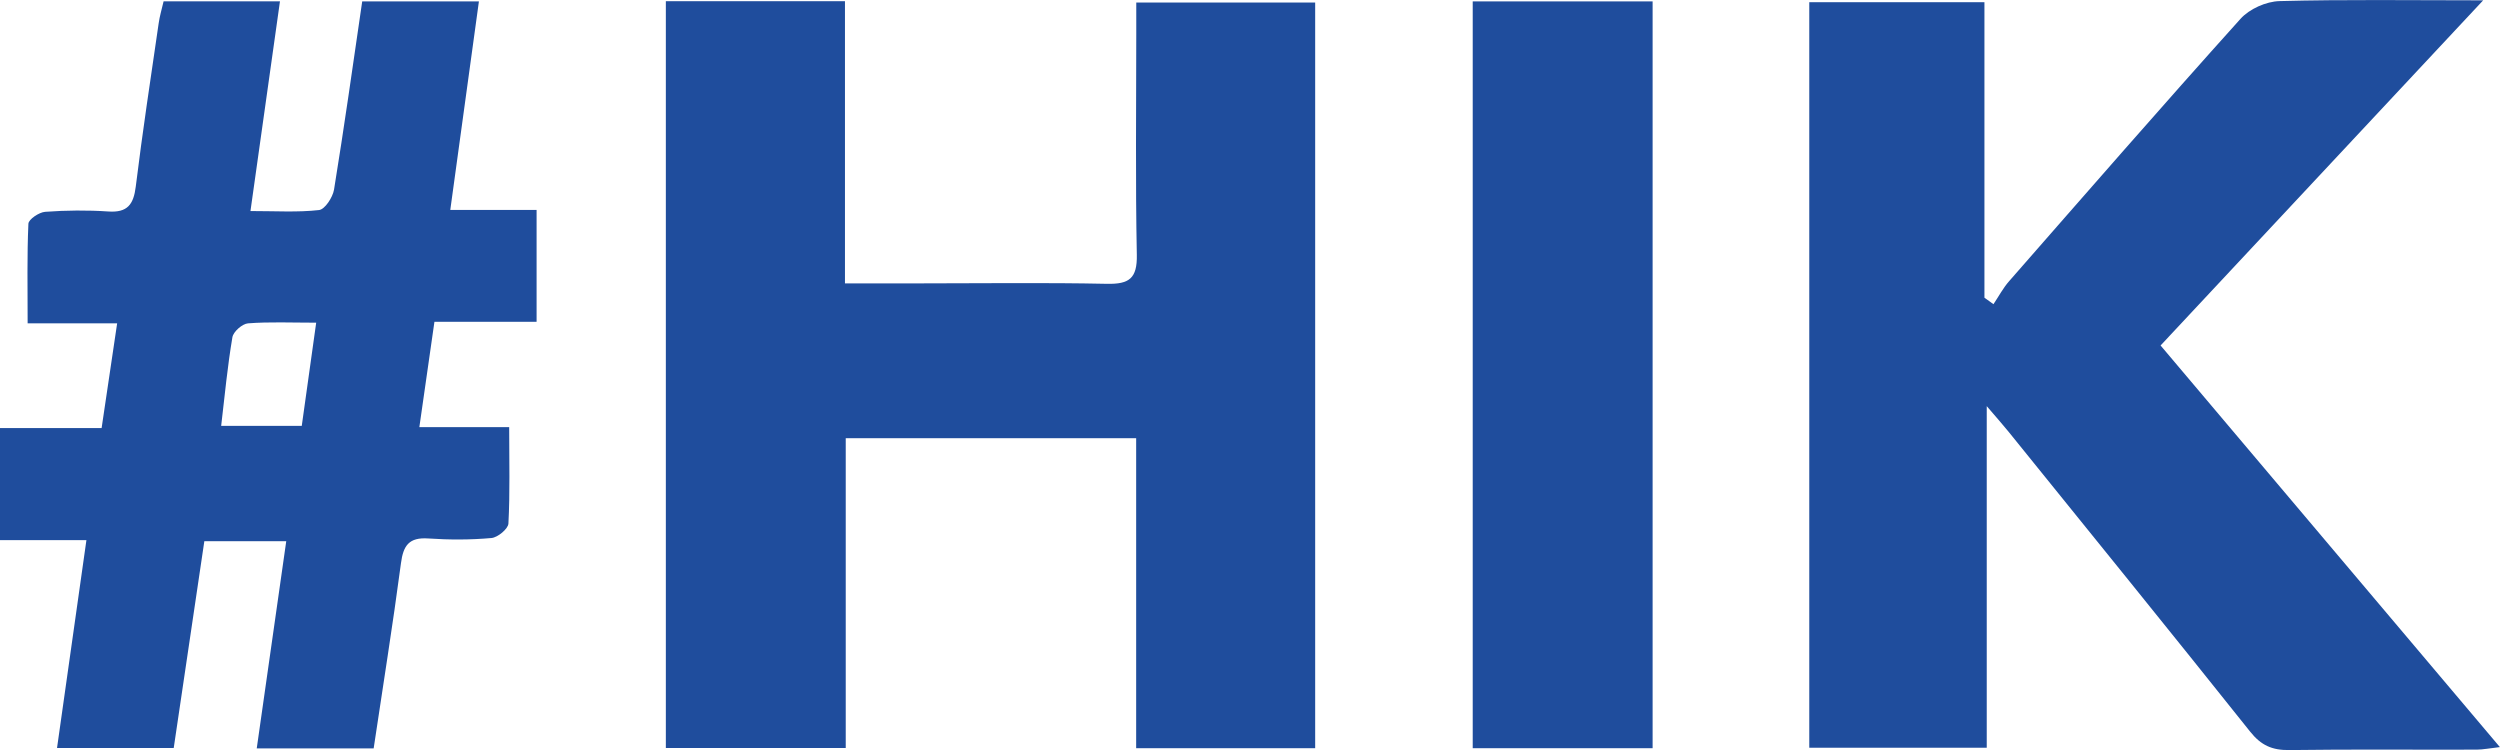 <?xml version="1.0" encoding="UTF-8"?>
<svg id="Ebene_2" data-name="Ebene 2" xmlns="http://www.w3.org/2000/svg" viewBox="0 0 227.08 68.13">
  <defs>
    <style>
      .cls-1 {
        fill: #1f4d9d;
        stroke-width: 0px;
      }
    </style>
  </defs>
  <g id="Ebene_1-2" data-name="Ebene 1">
    <g>
      <path class="cls-1" d="M60.48.11h16.27v25.63c2.52,0,4.66,0,6.81,0,5.67,0,11.33-.08,16.99.04,2.03.04,2.75-.5,2.71-2.63-.13-6.66-.05-13.33-.05-19.99,0-.91,0-1.82,0-2.93h16.25v67.73h-16.26v-28.16h-26.38v28.14h-16.34V.11Z"/>
      <path class="cls-1" d="M225.56.02c-10.04,10.75-19.62,21-29.31,31.36,10.28,12.16,20.43,24.18,30.82,36.48-.91.1-1.52.23-2.12.23-5.67.02-11.33-.04-17,.04-1.56.02-2.57-.42-3.57-1.68-7.27-9.12-14.62-18.18-21.95-27.25-.5-.62-1.04-1.22-1.97-2.31v31.03h-16.12V.2h15.91v26.84c.27.2.55.4.82.59.48-.71.88-1.48,1.44-2.11,6.97-7.96,13.92-15.94,21-23.81.81-.9,2.33-1.58,3.55-1.61,5.91-.16,11.82-.07,18.48-.07Z"/>
      <path class="cls-1" d="M48.73,29.23h-9.27c-.46,3.19-.89,6.19-1.37,9.57h8.16c0,3.14.08,5.96-.07,8.76-.03.48-.97,1.26-1.54,1.31-1.9.17-3.83.17-5.74.04-1.74-.12-2.27.63-2.48,2.25-.74,5.6-1.64,11.17-2.48,16.82h-10.62c.9-6.29,1.77-12.43,2.68-18.82h-7.44c-.92,6.21-1.84,12.44-2.78,18.78H5.18c.89-6.26,1.76-12.4,2.67-18.88H0v-10.18h9.23c.48-3.22.91-6.16,1.41-9.51H2.51c0-3.27-.06-6.16.07-9.05.02-.4.97-1.04,1.52-1.08,1.91-.14,3.84-.16,5.74-.03,1.74.12,2.29-.64,2.49-2.25.61-4.95,1.36-9.89,2.08-14.83.09-.65.28-1.28.45-2.01h10.57c-.89,6.32-1.76,12.51-2.68,19.05,2.29,0,4.28.13,6.23-.09.53-.06,1.24-1.15,1.36-1.85.92-5.66,1.72-11.33,2.56-17.1h10.6c-.87,6.29-1.71,12.44-2.6,18.94h7.84v10.14ZM28.71,29.31c-2.25,0-4.22-.09-6.18.06-.52.04-1.33.75-1.42,1.26-.44,2.6-.69,5.23-1.02,8.05h7.32c.42-3,.84-6.01,1.31-9.37Z"/>
      <path class="cls-1" d="M150.11.13v67.83h-16.34V.13h16.34Z"/>
    </g>
  </g>
</svg>